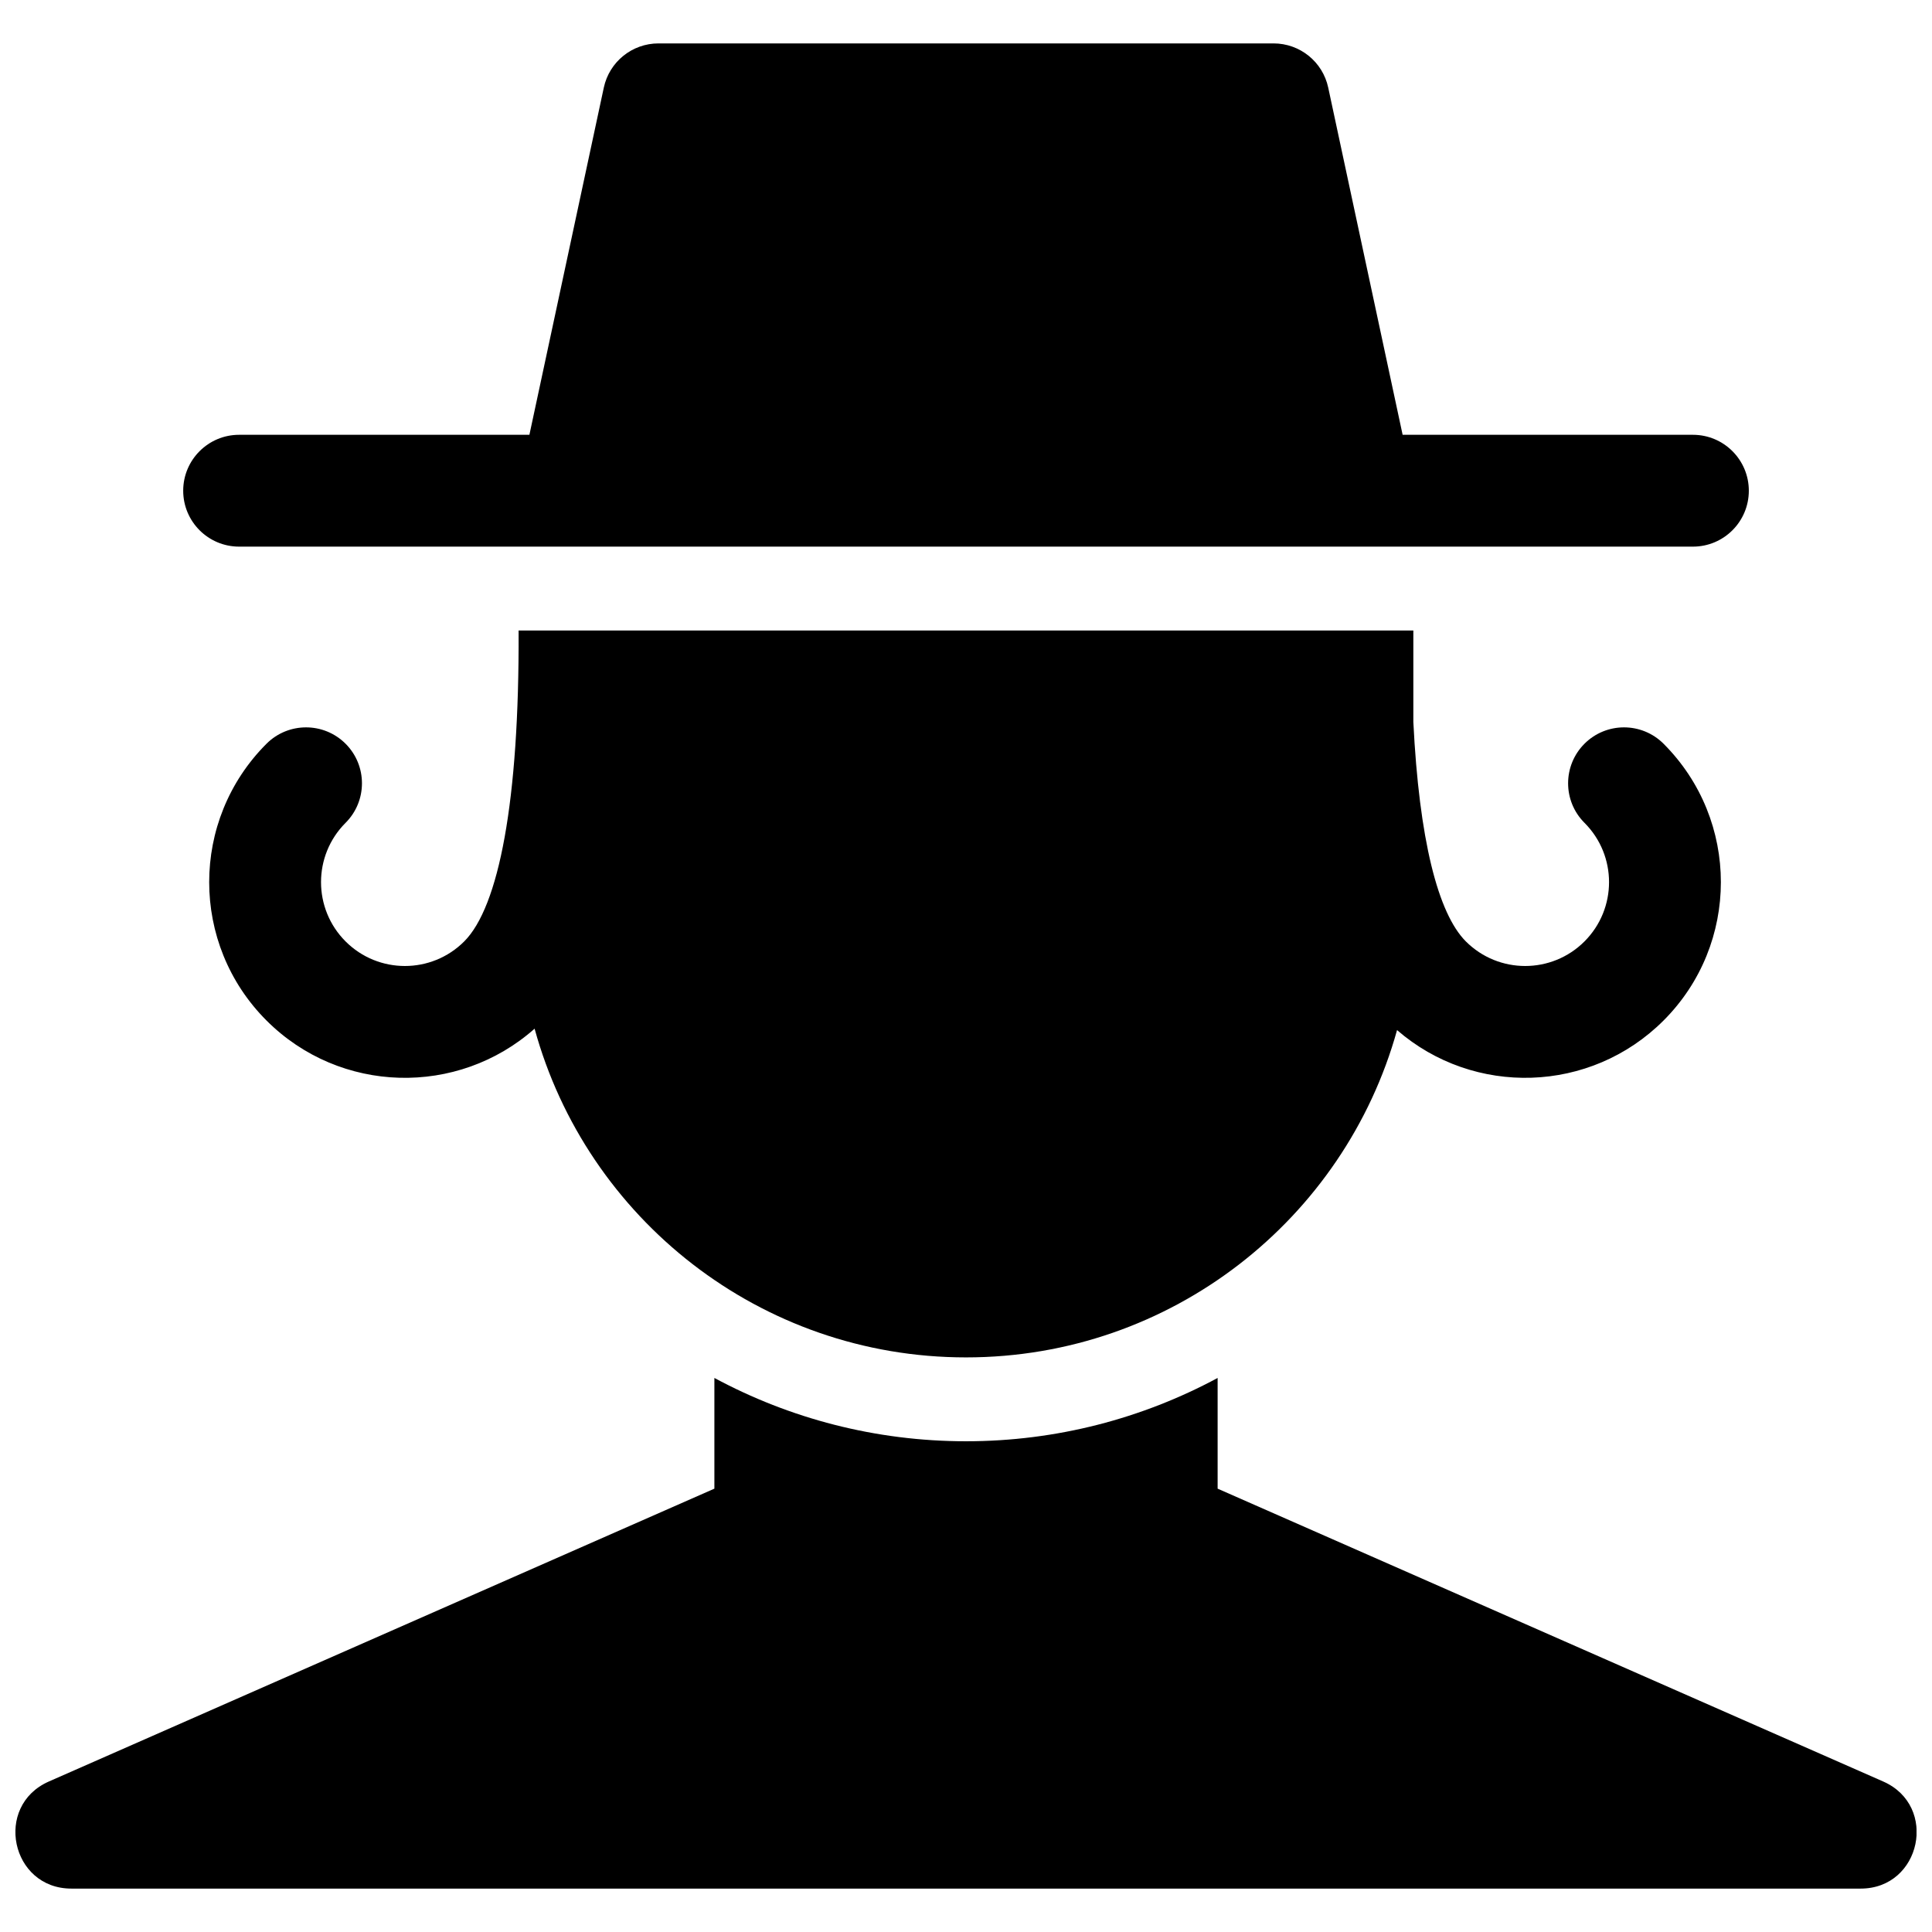 <?xml version="1.0" encoding="UTF-8"?>
<!-- Uploaded to: ICON Repo, www.iconrepo.com, Generator: ICON Repo Mixer Tools -->
<svg width="800px" height="800px" version="1.1" viewBox="144 144 512 512" xmlns="http://www.w3.org/2000/svg">
 <defs>
  <clipPath id="a">
   <path d="m148.09 155h503.81v490h-503.81z"/>
  </clipPath>
 </defs>
 <g clip-path="url(#a)">
  <path d="m333.32 509.17c19.969 10.75 42.727 16.781 66.684 16.781 23.949 0 46.711-6.031 66.68-16.777v29.336l176.38 77.605c14.676 6.457 10.066 28.383-5.969 28.383h-474.18c-16.035 0-20.645-21.926-5.965-28.383l176.37-77.605zm185.23-198.08v24.227c1.535 31.109 6.512 50.766 13.918 58.172 8.68 8.68 22.754 8.68 31.434 0 8.68-8.68 8.68-22.754 0-31.434-5.785-5.785-5.785-15.168 0-20.957 5.785-5.785 15.168-5.785 20.957 0 20.254 20.254 20.254 53.094 0 73.348-19.371 19.367-50.25 20.215-70.625 2.535-13.895 50.027-59.773 86.742-114.23 86.742-54.59 0-100.56-36.895-114.33-87.113-20.371 18.062-51.543 17.34-71.047-2.164-20.254-20.254-20.254-53.094 0-73.348 5.789-5.785 15.172-5.785 20.957 0 5.785 5.789 5.785 15.172 0 20.957-8.68 8.68-8.68 22.754 0 31.434 8.68 8.68 22.754 8.68 31.434 0 9.172-9.172 14.621-37.148 14.418-82.398zm-2.84-51.863h76.93c8.184 0 14.816 6.637 14.816 14.82s-6.633 14.816-14.816 14.816h-385.27c-8.184 0-14.82-6.633-14.82-14.816s6.637-14.82 14.82-14.82h76.926l19.719-92.012c1.465-6.832 7.5-11.711 14.488-11.711h163c6.988 0 13.027 4.879 14.488 11.711z"/>
 </g>
</svg>